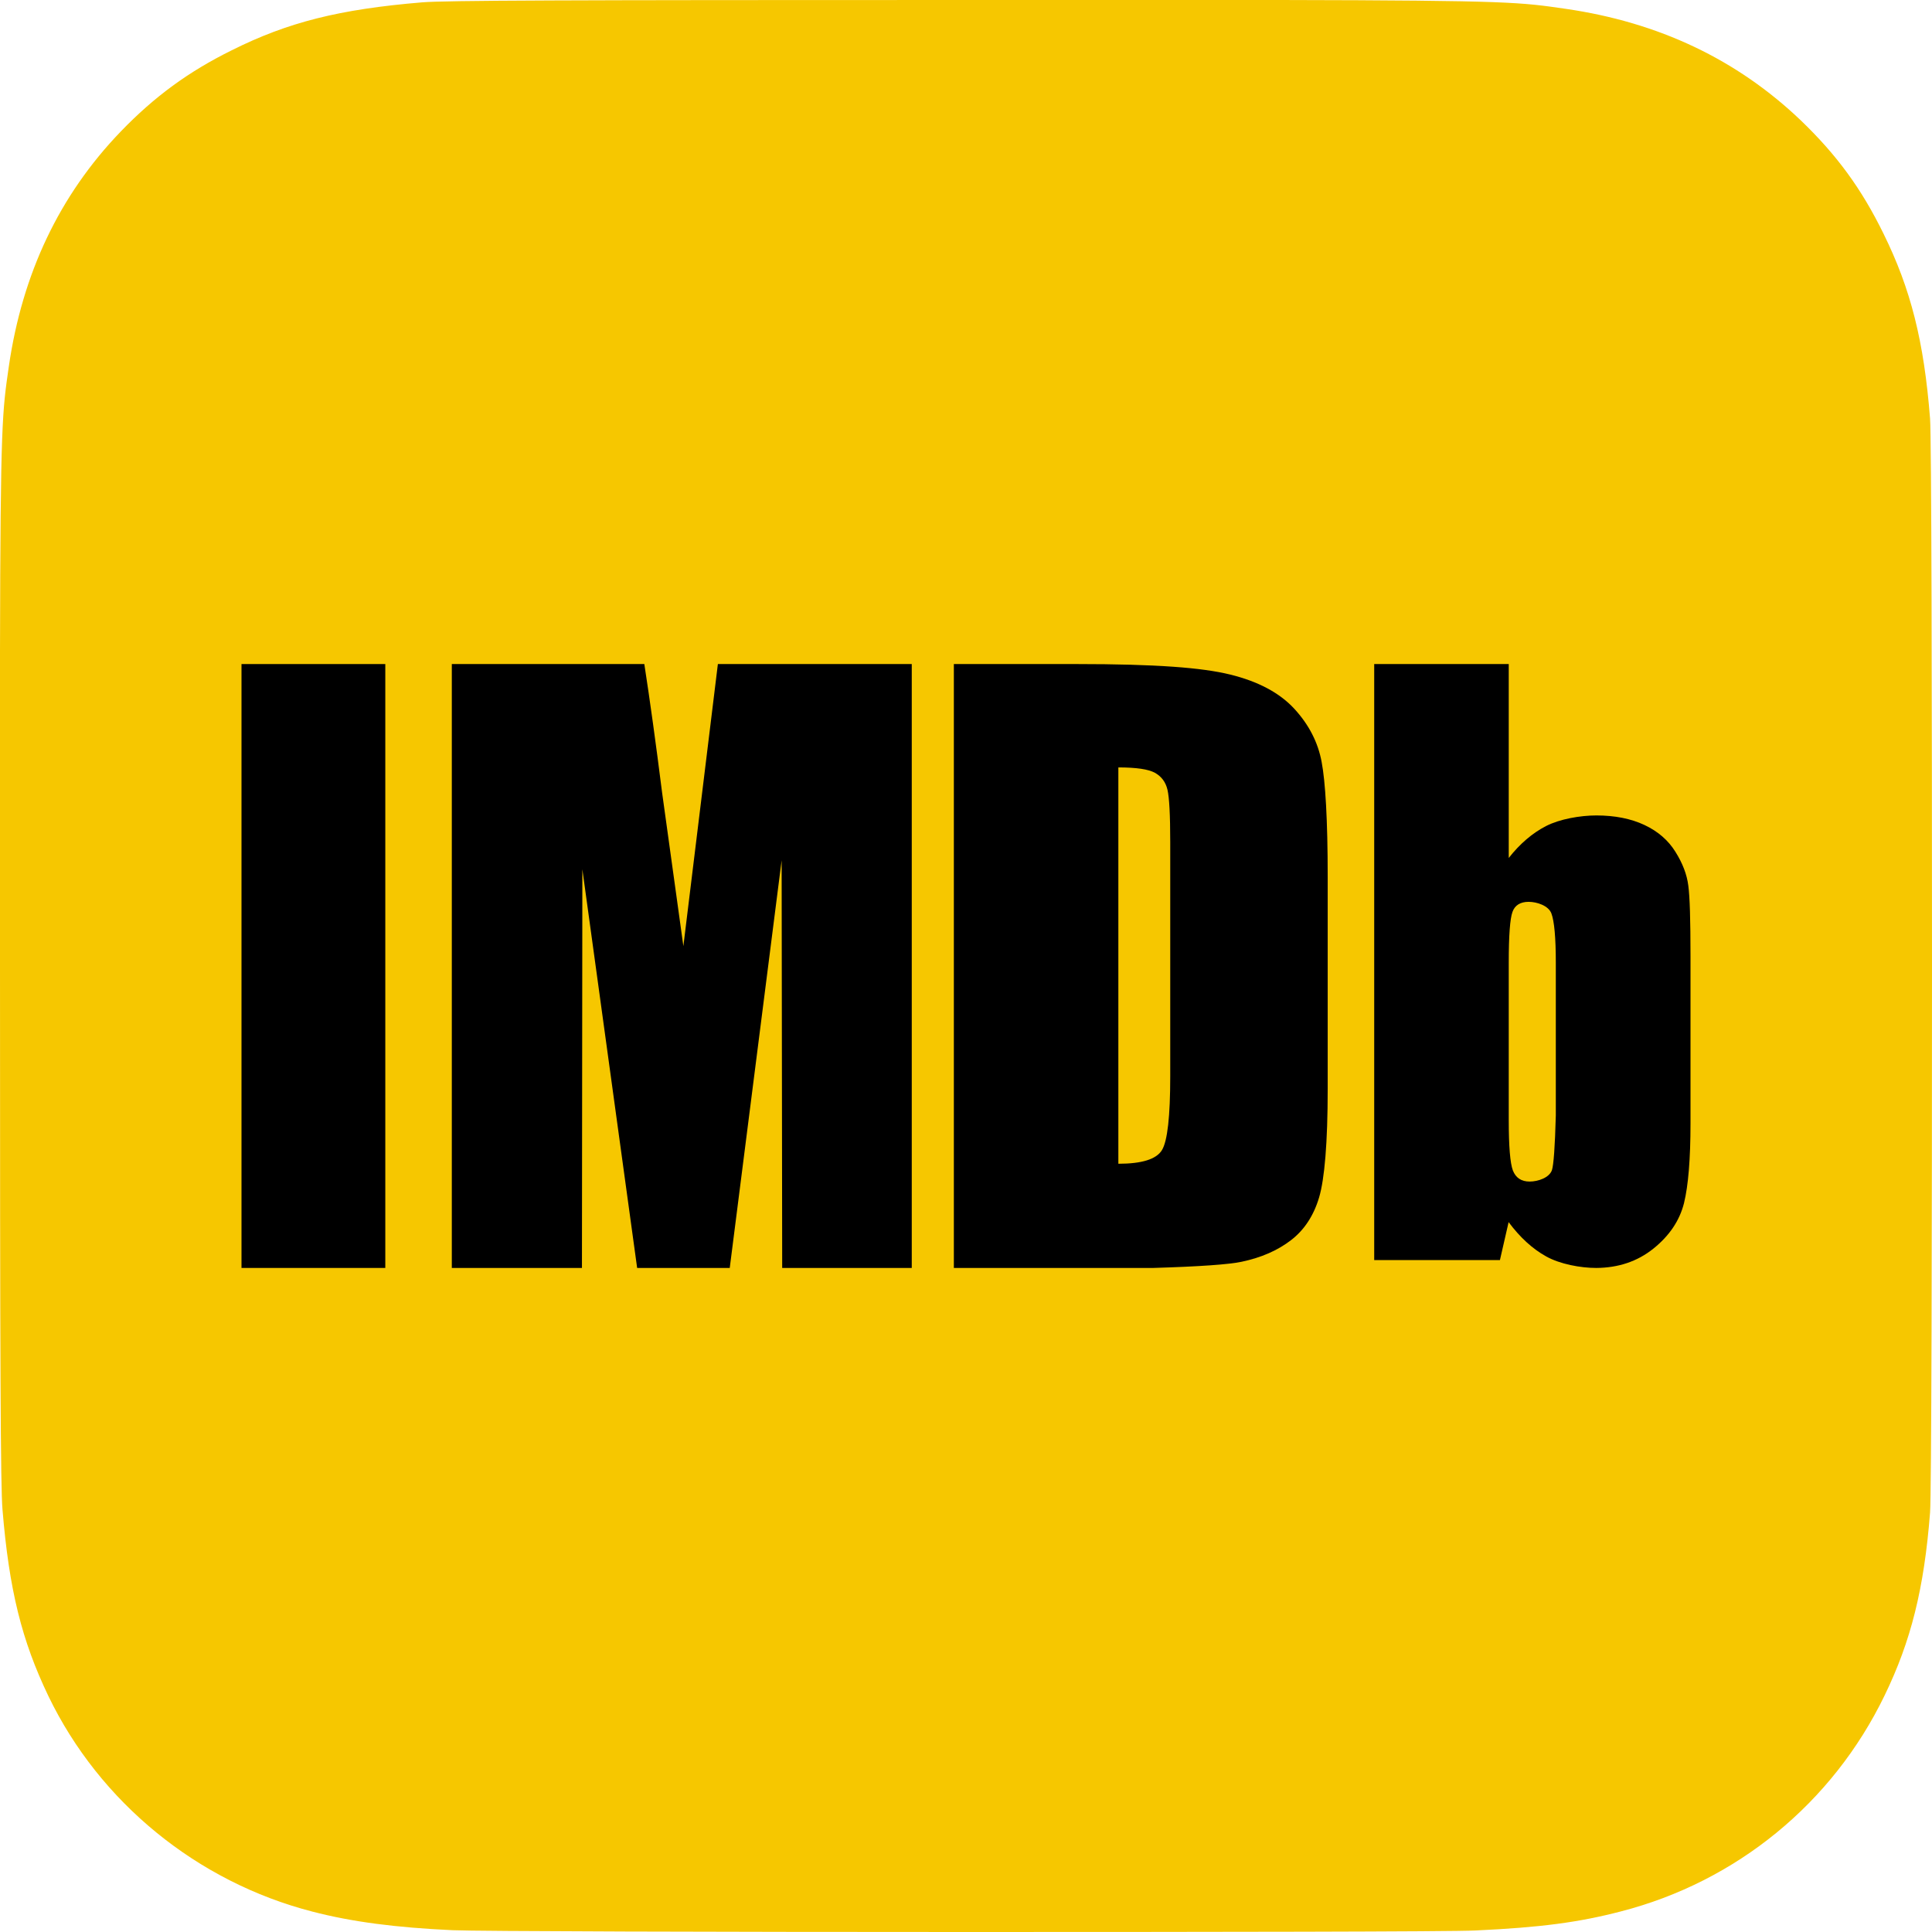 <svg width="14" height="14" viewBox="0 0 14 14" fill="none" xmlns="http://www.w3.org/2000/svg">
<path d="M7.002 0C4.08 0 3.225 0.003 3.059 0.017C2.459 0.067 2.086 0.161 1.68 0.364C1.366 0.519 1.119 0.7 0.875 0.953C0.431 1.414 0.162 1.981 0.064 2.655C0.017 2.983 0.003 3.05 0 4.722C-0.001 5.28 0 6.013 0 6.997C0 9.918 0.004 10.772 0.018 10.938C0.066 11.522 0.158 11.889 0.351 12.291C0.722 13.06 1.429 13.637 2.263 13.852C2.551 13.927 2.87 13.968 3.279 13.987C3.452 13.995 5.219 14 6.987 14C8.755 14 10.523 13.998 10.692 13.989C11.166 13.967 11.441 13.93 11.745 13.851C12.584 13.635 13.279 13.066 13.656 12.287C13.847 11.894 13.943 11.513 13.986 10.96C13.996 10.839 14 8.916 14 6.995C14 5.074 13.996 3.155 13.986 3.034C13.942 2.472 13.846 2.094 13.649 1.694C13.489 1.367 13.31 1.123 13.05 0.873C12.587 0.431 12.021 0.162 11.346 0.064C11.019 0.017 10.954 0.003 9.281 0H7.002Z" fill="#F6C700"/>
<path d="M2.792 9.188H1.75V4.812H2.792V9.188Z" fill="black"/>
<path d="M4.669 4.812C4.71 5.077 4.753 5.388 4.798 5.745C4.808 5.819 4.86 6.19 4.952 6.856L5.202 4.812H6.607V9.188H5.668L5.664 6.234L5.288 9.188H4.617L4.22 6.299L4.217 9.188H3.274V4.812H4.669Z" fill="black"/>
<path fill-rule="evenodd" clip-rule="evenodd" d="M7.802 4.812C8.379 4.812 8.711 4.838 8.914 4.888C9.118 4.938 9.273 5.021 9.379 5.136C9.485 5.251 9.551 5.38 9.577 5.521C9.604 5.662 9.621 5.939 9.621 6.353V7.89C9.621 8.282 9.598 8.544 9.559 8.676C9.52 8.808 9.452 8.912 9.356 8.986C9.259 9.061 9.14 9.113 8.998 9.143C8.904 9.163 8.69 9.178 8.357 9.188H6.912V4.812H7.802ZM8.104 8.433C8.275 8.433 8.38 8.4 8.42 8.334C8.46 8.268 8.48 8.09 8.48 7.799V6.103C8.48 5.905 8.473 5.778 8.46 5.723C8.447 5.667 8.416 5.626 8.369 5.6C8.322 5.574 8.234 5.561 8.104 5.561V8.433Z" fill="black"/>
<path fill-rule="evenodd" clip-rule="evenodd" d="M10.933 4.812V6.217C11.014 6.114 11.104 6.037 11.203 5.986C11.302 5.935 11.451 5.909 11.568 5.909C11.701 5.909 11.818 5.932 11.916 5.978C12.014 6.024 12.089 6.089 12.141 6.173C12.193 6.256 12.224 6.337 12.234 6.417C12.245 6.497 12.25 6.667 12.25 6.928V8.139C12.25 8.399 12.234 8.591 12.203 8.718C12.171 8.845 12.097 8.955 11.981 9.048C11.865 9.141 11.727 9.187 11.567 9.188C11.452 9.188 11.304 9.16 11.205 9.105C11.105 9.05 11.014 8.966 10.932 8.856C10.928 8.874 10.907 8.966 10.869 9.131H9.958V4.812H10.933ZM11.077 6.535C11.017 6.535 10.977 6.56 10.96 6.608C10.942 6.657 10.933 6.78 10.933 6.976V8.118C10.933 8.307 10.943 8.429 10.963 8.482C10.984 8.535 11.024 8.562 11.084 8.562C11.146 8.562 11.227 8.534 11.246 8.479C11.258 8.442 11.268 8.31 11.274 8.083V6.976C11.274 6.794 11.263 6.675 11.242 6.619C11.221 6.563 11.138 6.535 11.077 6.535Z" fill="black"/>
</svg>
